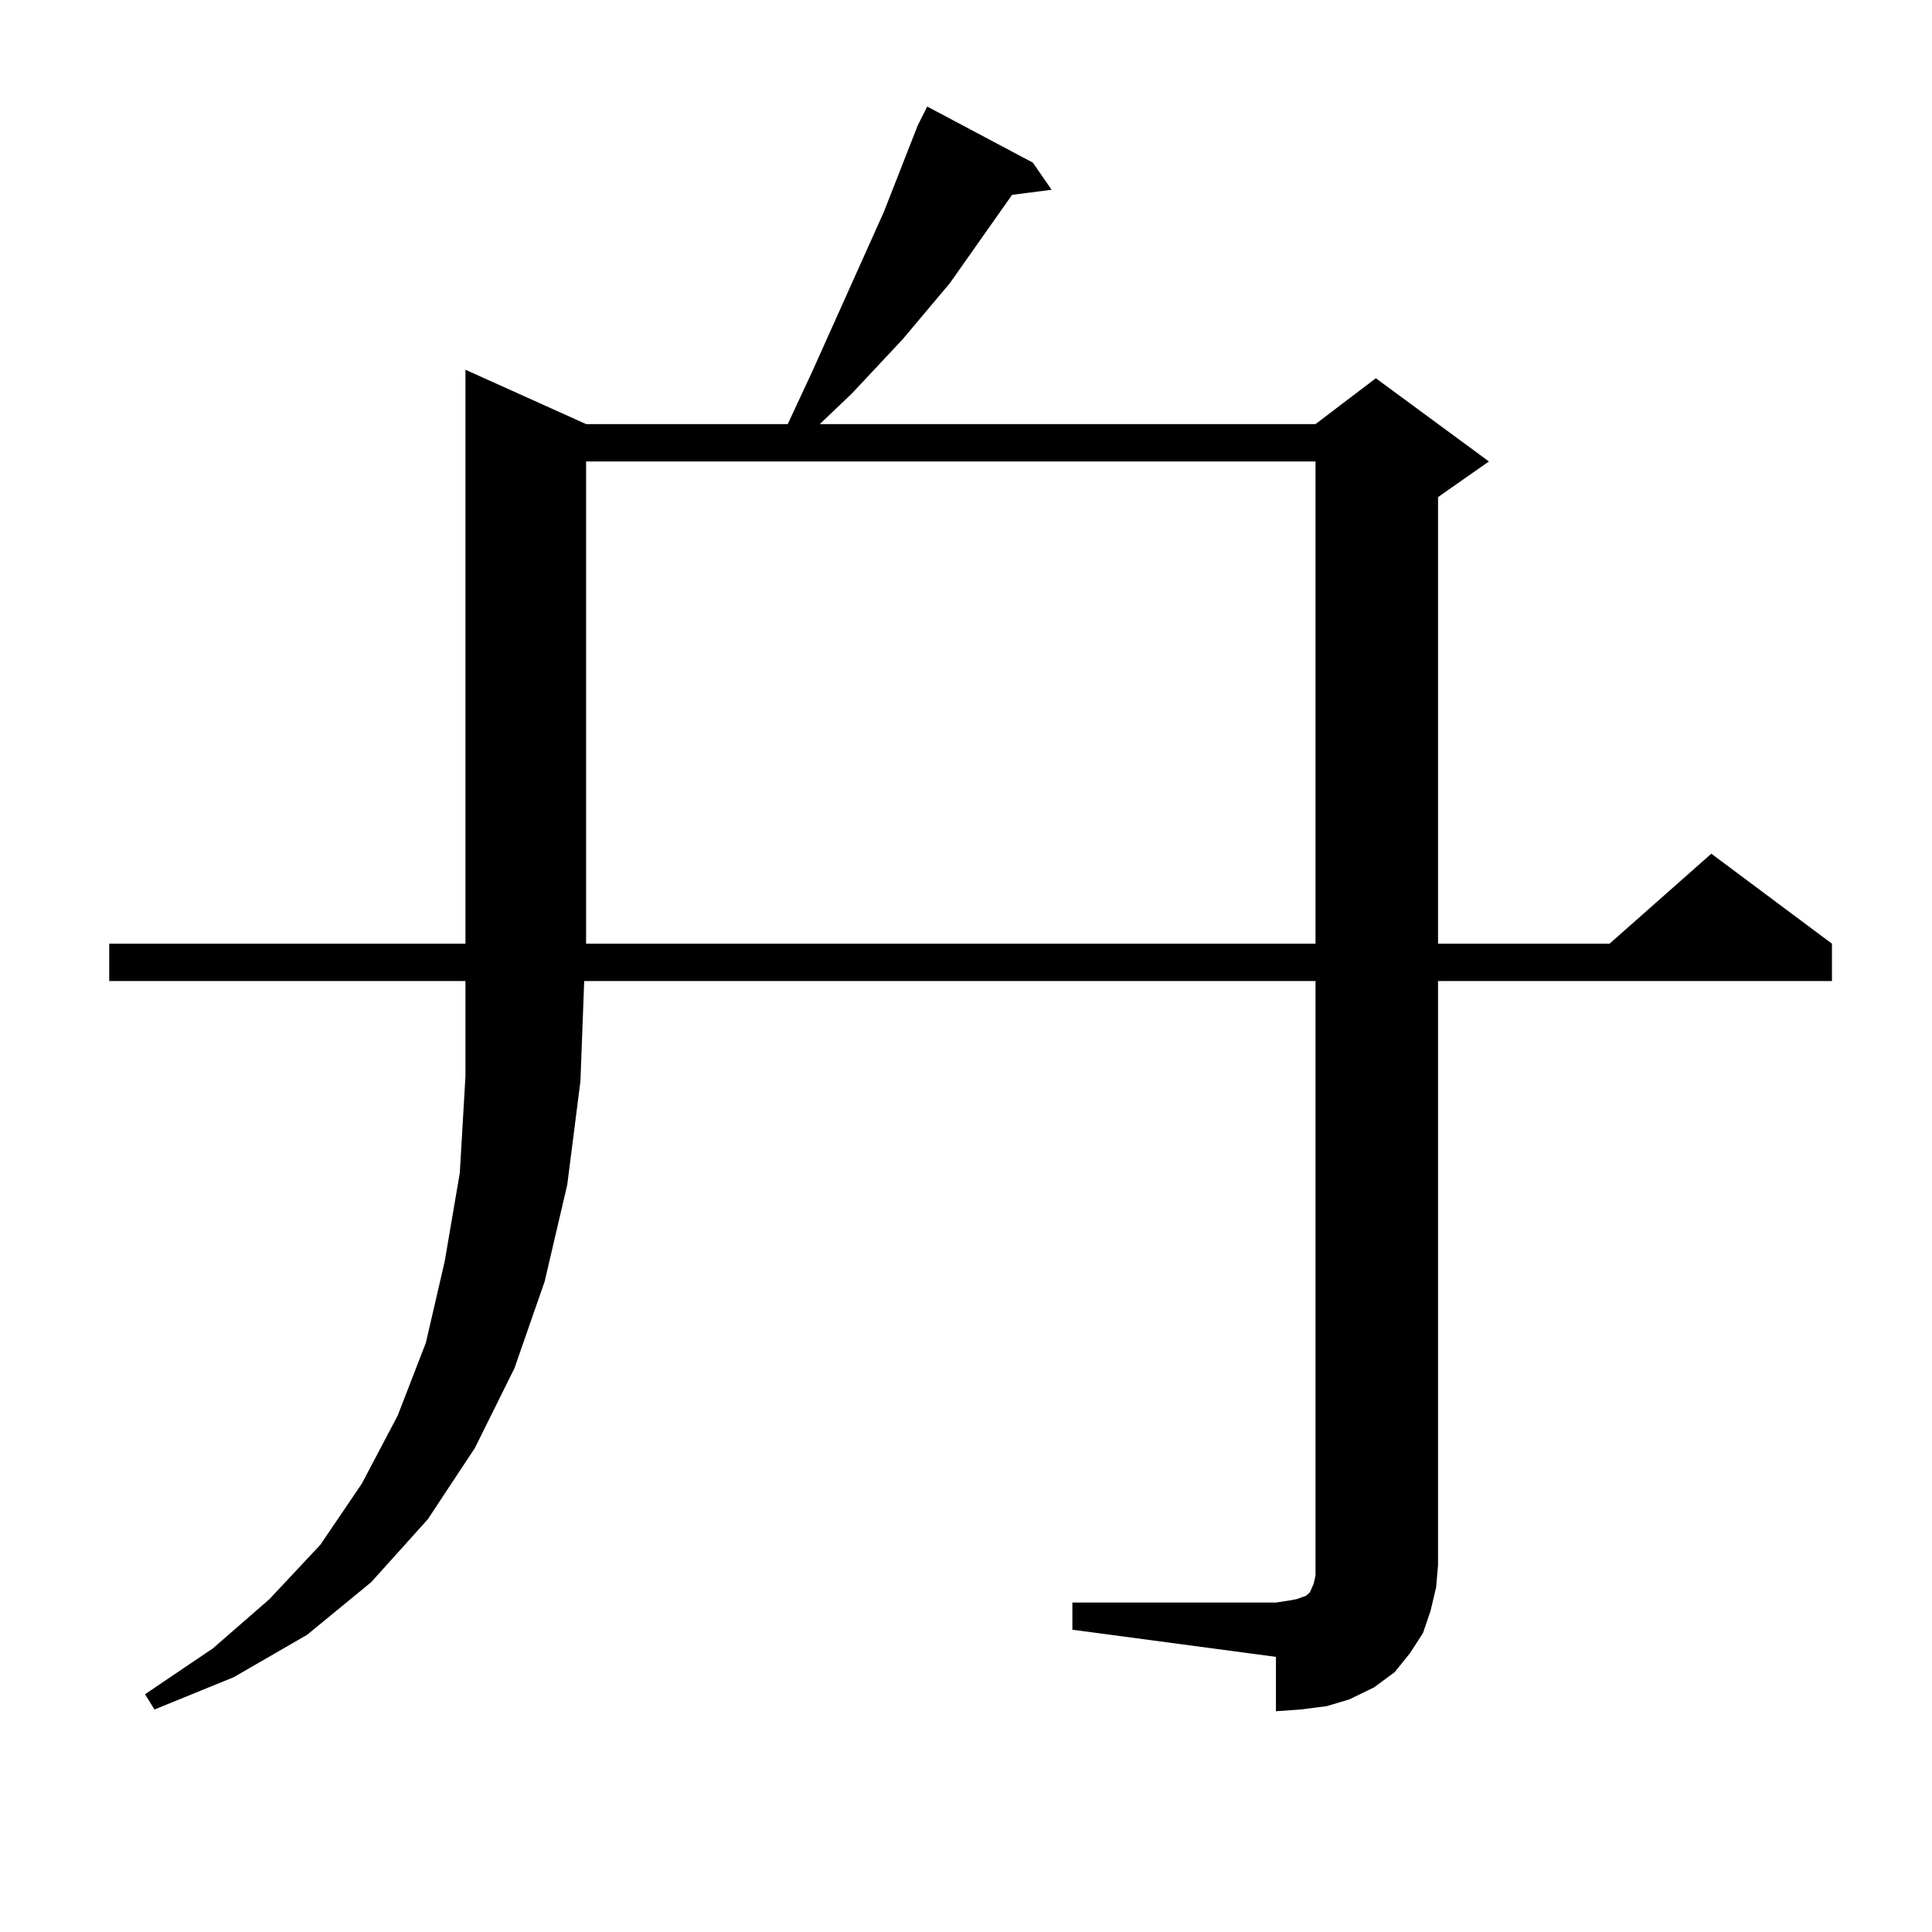 <?xml version="1.0" encoding="utf-8"?>
<!-- Generator: Adobe Illustrator 16.0.0, SVG Export Plug-In . SVG Version: 6.00 Build 0)  -->
<!DOCTYPE svg PUBLIC "-//W3C//DTD SVG 1.1//EN" "http://www.w3.org/Graphics/SVG/1.1/DTD/svg11.dtd">
<svg version="1.1" id="图层_1" xmlns="http://www.w3.org/2000/svg" xmlns:xlink="http://www.w3.org/1999/xlink" x="0px" y="0px"
	 width="1000px" height="1000px" viewBox="0 0 1000 1000" enable-background="new 0 0 1000 1000" xml:space="preserve">
<path d="M555.06,829.469h105.363l5.854-0.879l4.878-0.879l4.878-1.758l1.951-1.758l1.951-4.395l0.976-4.395v-5.273V507.789H302.383
	l-1.951,51.855l-6.829,53.613l-11.707,50.098l-15.609,44.824l-20.487,41.309l-24.39,36.914l-29.268,32.52l-33.17,27.246
	l-38.048,21.973L79.949,884.84l-4.878-7.91l35.121-23.73l29.268-25.488l26.341-28.125l21.463-31.641l18.536-35.156l14.634-37.793
	l9.756-42.188l7.805-45.703l2.927-50.098v-49.219H56.535v-19.336h184.386v-297.07l62.438,28.125h104.388l12.683-27.246
	l37.072-82.617l17.561-44.824l4.878-9.668l54.633,29.004l9.756,14.063l-20.487,2.637l-32.194,45.703l-24.39,29.004l-26.341,28.125
	l-16.585,15.82H680.91l31.219-23.73l58.535,43.066l-26.341,18.457v231.152h88.778l52.682-46.582l62.438,46.582v19.336H744.323
	v302.344l-0.976,11.426l-2.927,12.305l-3.902,11.426l-6.829,10.547l-7.805,9.668l-10.731,7.91l-12.683,6.152l-11.707,3.516
	l-13.658,1.758l-12.683,0.879v-28.125L555.06,843.531V829.469z M303.358,238.844v249.609H680.91V238.844H303.358z"/>
</svg>
